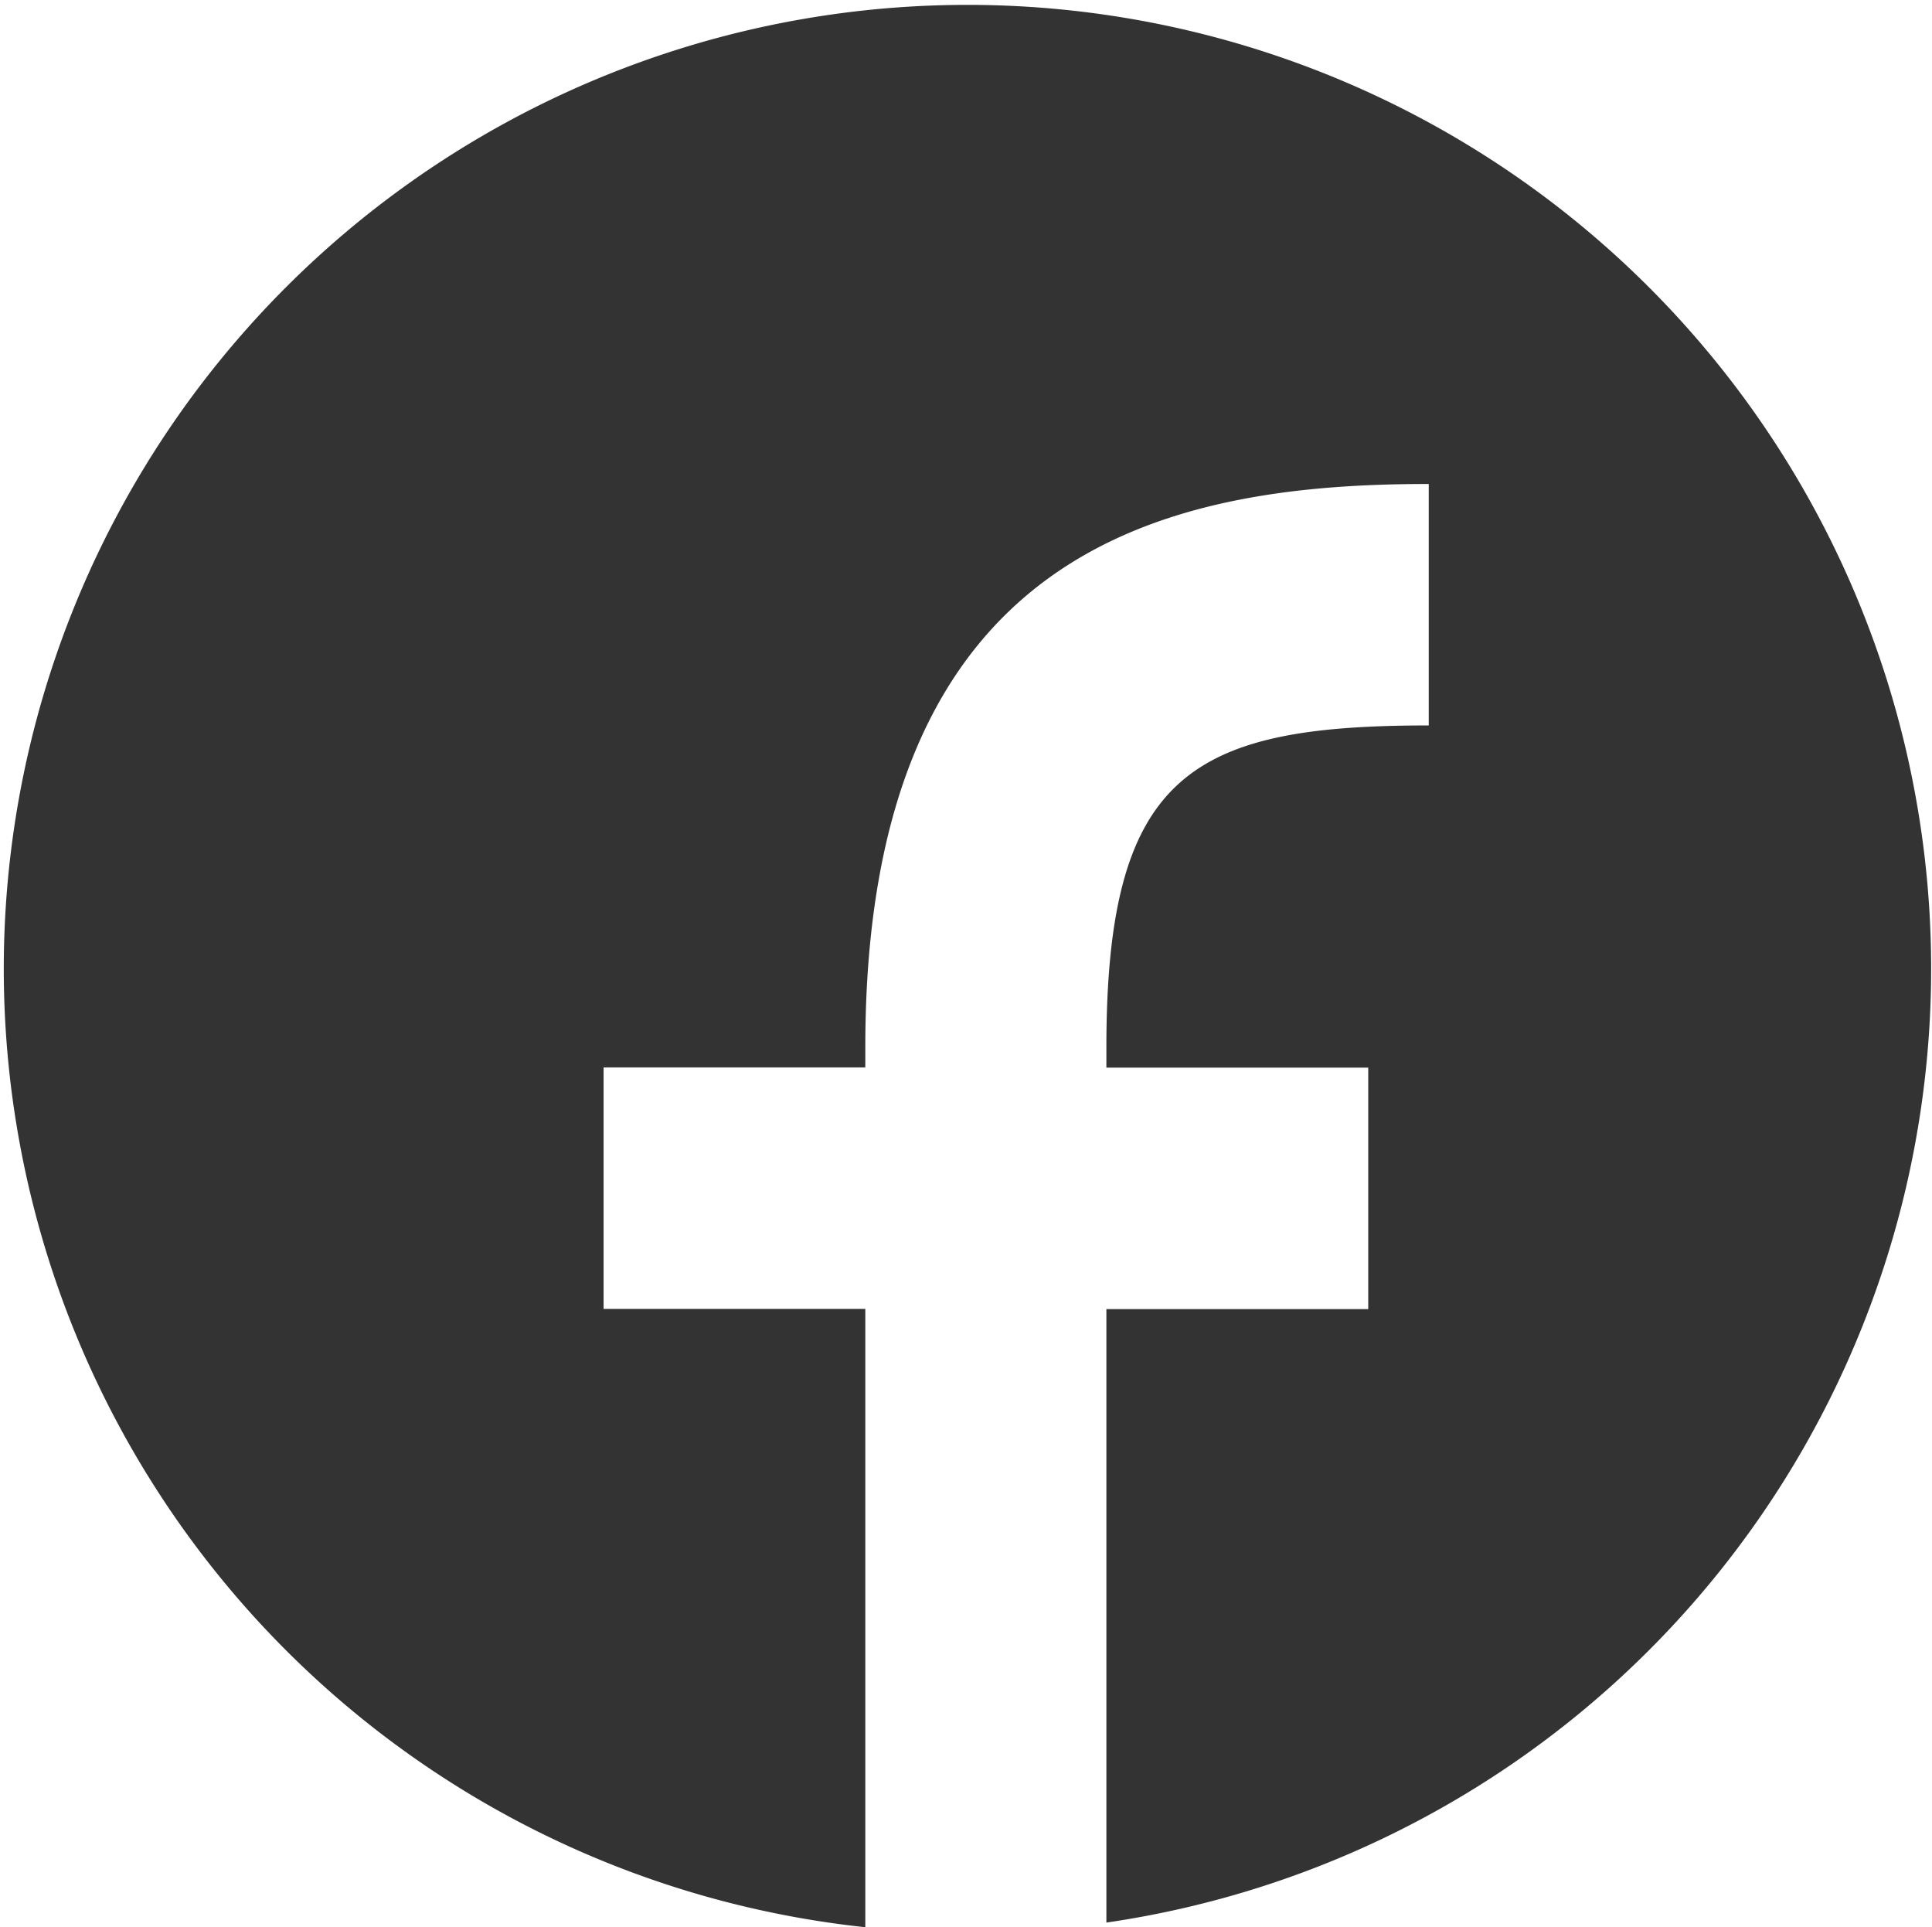 <svg xmlns="http://www.w3.org/2000/svg" width="41.672" height="41.559" viewBox="0 0 41.672 41.559"><defs><style>.a{fill:#333;}</style></defs><g transform="translate(0 0.001)"><path class="a" d="M23668.166,18740.055h0a20.786,20.786,0,1,1,5.2-.1v-13.23h5.648v-5.207h-5.648v-.434c0-5.895,1.828-6.945,6.953-6.945v-5.207l-.02,0c-5.648,0-12.133,1.375-12.133,12.148v.434h-5.645v5.207h5.645v13.332Z" transform="translate(-23649.502 -18698.496)"/></g></svg>
